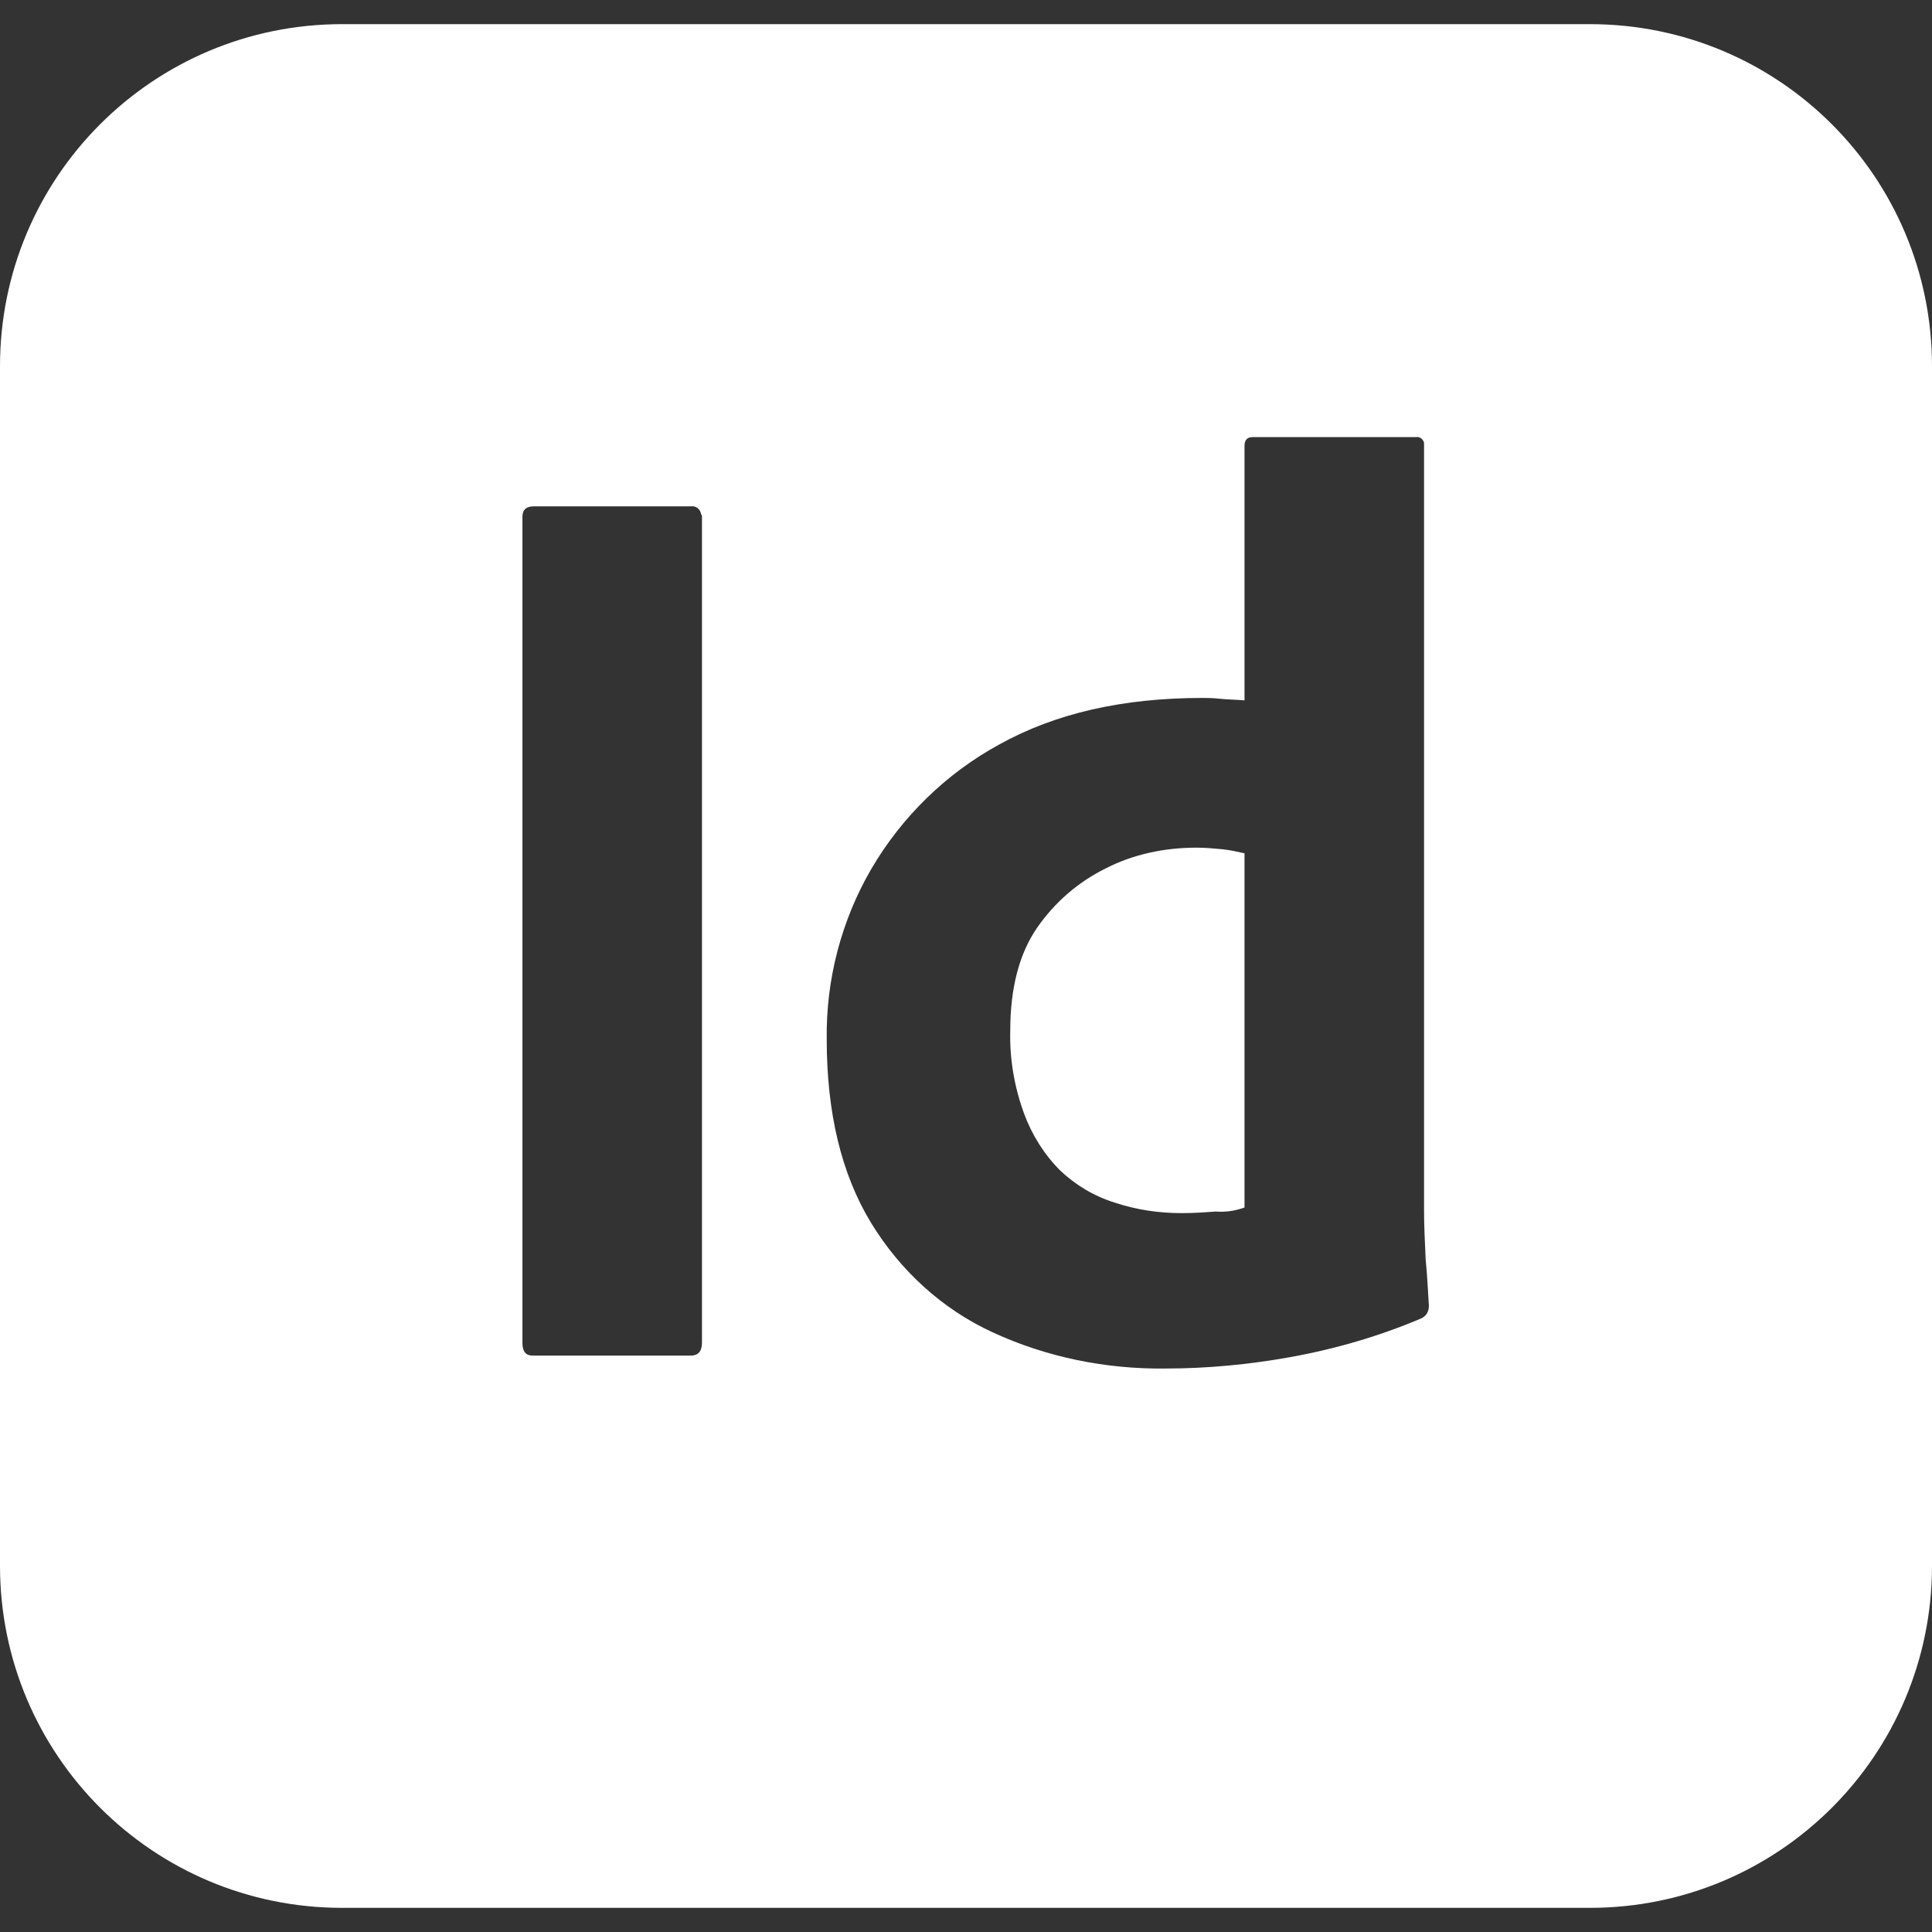 <svg xmlns="http://www.w3.org/2000/svg" id="Capa_1" viewBox="0 0 512 512"><rect x="0" y="0" width="512" height="512" fill="#333333" stroke="none"/><defs><style>      .st0 {        fill: #fff;      }    </style></defs><g id="Surfaces"><g id="Publishing_Surface"><g id="Outline_no_shadow"><path class="st0" d="M421.33,6.4H90.67C40.53,6.4,0,46.93,0,97.07v317.86c0,50.14,40.53,90.67,90.67,90.67h330.66c50.14,0,90.67-40.53,90.67-90.67V97.07c0-50.14-40.53-90.67-90.67-90.67ZM186.03,355.84c0,2.35-1.07,3.41-2.99,3.41h-41.81c-1.92,0-2.78-1.06-2.78-3.41v-218.88c0-1.92,1.07-2.77,2.99-2.77h41.6c1.28-.22,2.56.64,2.77,2.13.22.21.22.43.22.64v218.88h0ZM376.53,349.44c-11.09,4.69-22.82,8.11-34.77,10.24-10.67,1.92-21.76,2.99-32.85,2.99-15.79.21-31.58-2.99-45.87-9.6-13.44-6.19-24.53-16.43-32.21-29.02-7.9-13.01-11.74-29.22-11.74-48.64-.21-15.78,3.84-31.36,11.74-45.01,8.1-13.87,19.84-25.39,33.92-33.07,14.93-8.32,32.85-12.37,53.97-12.37,1.07,0,2.56,0,4.48.21,1.92.22,4.05.22,6.61.43v-67.41c0-1.5.64-2.35,2.14-2.35h43.3c1.07-.21,1.92.64,2.14,1.49v203.52c0,3.84.21,8.11.42,12.8.43,4.48.64,8.75.86,12.38,0,1.49-.64,2.77-2.14,3.41ZM317.01,224.64c-8.32,0-16.64,1.71-24.1,5.55-7.26,3.62-13.44,8.96-18.14,15.78-4.69,6.83-7.04,16-7.04,27.1-.21,7.46,1.07,14.93,3.63,21.97,2.13,5.76,5.33,10.88,9.6,15.15,4.05,3.84,8.96,6.82,14.51,8.53,5.76,1.92,11.73,2.77,17.7,2.77,3.2,0,6.19-.21,8.96-.42,2.78.21,5.34-.22,7.68-1.07v-93.87c-1.92-.42-3.84-.85-5.76-1.06-2.34-.22-4.69-.43-7.04-.43Z"></path></g></g></g></svg>